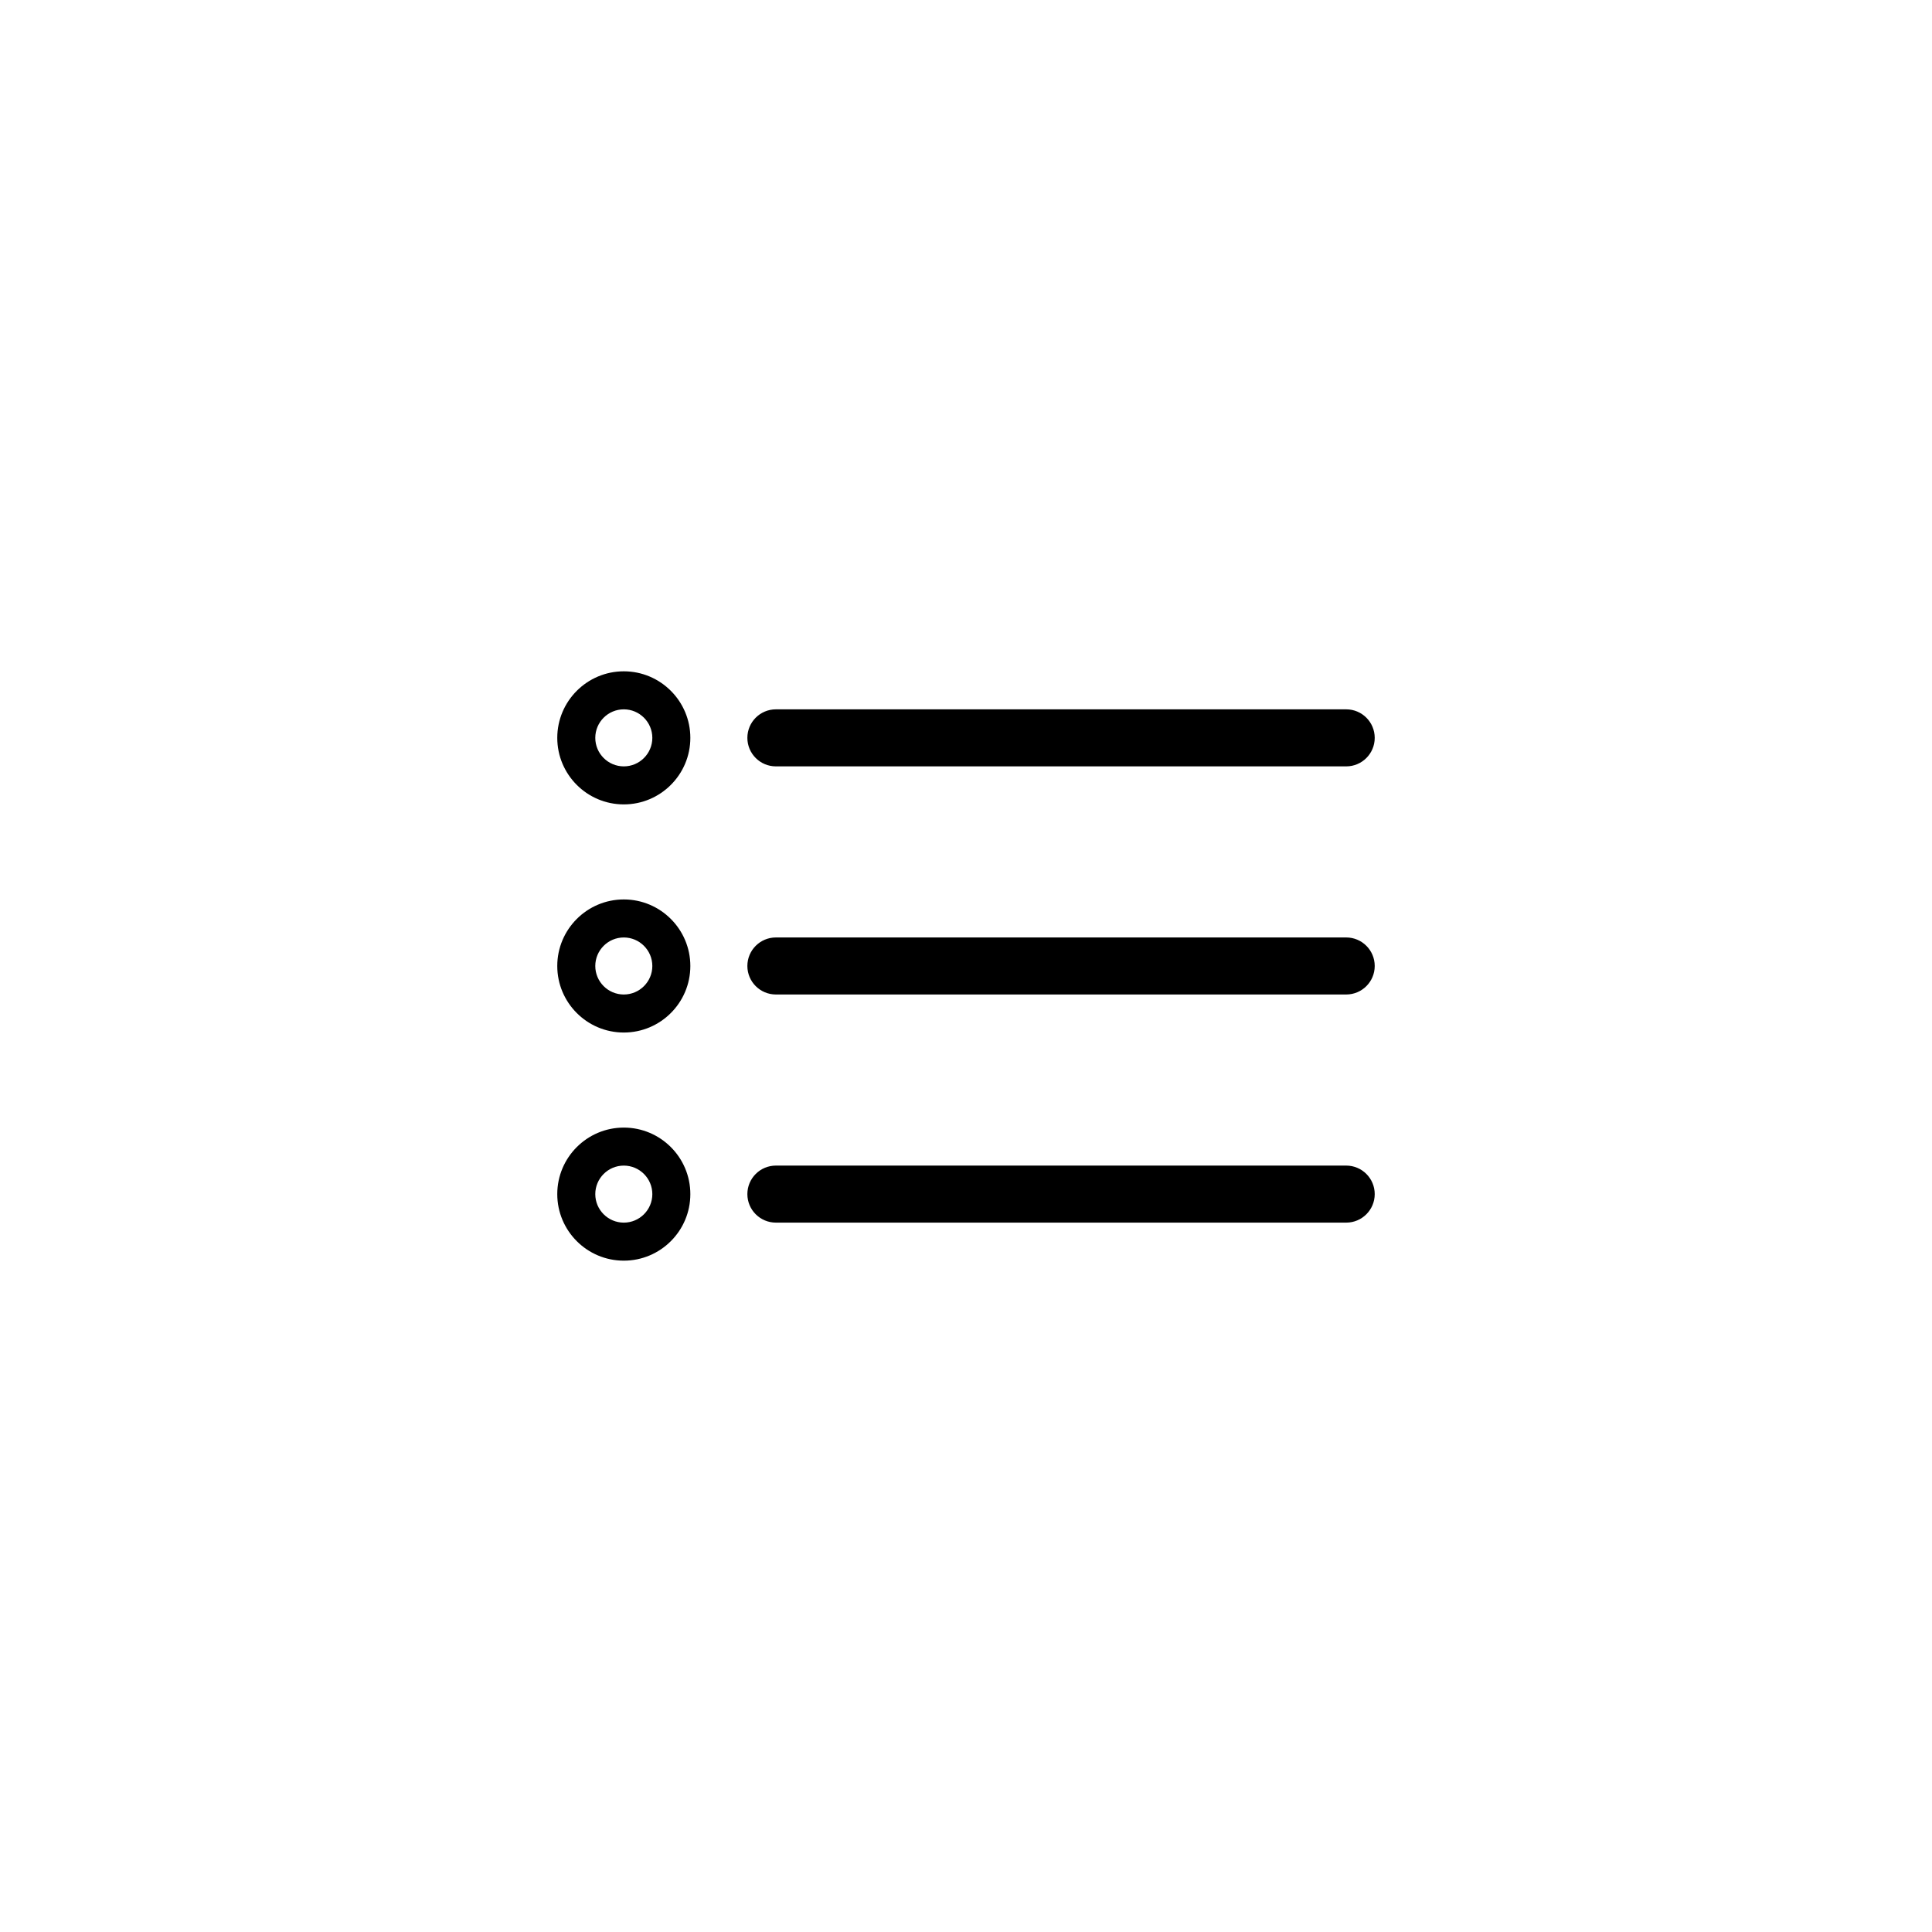 <?xml version="1.0" encoding="UTF-8"?>
<!-- Uploaded to: SVG Find, www.svgrepo.com, Generator: SVG Find Mixer Tools -->
<svg fill="#000000" width="800px" height="800px" version="1.1" viewBox="144 144 512 512" xmlns="http://www.w3.org/2000/svg">
 <path d="m349.62 407.55c-4.172 0-7.559-3.383-7.559-7.555 0-4.176 3.387-7.559 7.559-7.559h151.14c4.172 0 7.555 3.383 7.555 7.559 0 4.172-3.383 7.555-7.555 7.555zm0 60.457c-4.172 0-7.559-3.383-7.559-7.555 0-4.176 3.387-7.559 7.559-7.559h151.14c4.172 0 7.555 3.383 7.555 7.559 0 4.172-3.383 7.555-7.555 7.555zm0-120.91c-4.172 0-7.559-3.383-7.559-7.555 0-4.176 3.387-7.559 7.559-7.559h151.14c4.172 0 7.555 3.383 7.555 7.559 0 4.172-3.383 7.555-7.555 7.555zm-57.938-7.555c0-9.738 7.914-17.637 17.633-17.637 9.738 0 17.633 7.918 17.633 17.637 0 9.738-7.914 17.633-17.633 17.633-9.738 0-17.633-7.914-17.633-17.633zm10.074 0c0 4.16 3.394 7.555 7.559 7.555s7.559-3.391 7.559-7.555c0-4.164-3.394-7.559-7.559-7.559s-7.559 3.391-7.559 7.559zm-10.074 60.457c0-9.738 7.914-17.637 17.633-17.637 9.738 0 17.633 7.918 17.633 17.637 0 9.738-7.914 17.633-17.633 17.633-9.738 0-17.633-7.914-17.633-17.633zm10.074 0c0 4.16 3.394 7.555 7.559 7.555s7.559-3.391 7.559-7.555-3.394-7.559-7.559-7.559-7.559 3.391-7.559 7.559zm-10.074 60.457c0-9.738 7.914-17.633 17.633-17.633 9.738 0 17.633 7.914 17.633 17.633 0 9.738-7.914 17.633-17.633 17.633-9.738 0-17.633-7.914-17.633-17.633zm10.074 0c0 4.16 3.394 7.555 7.559 7.555s7.559-3.391 7.559-7.555c0-4.164-3.394-7.559-7.559-7.559s-7.559 3.391-7.559 7.559z"/>
</svg>